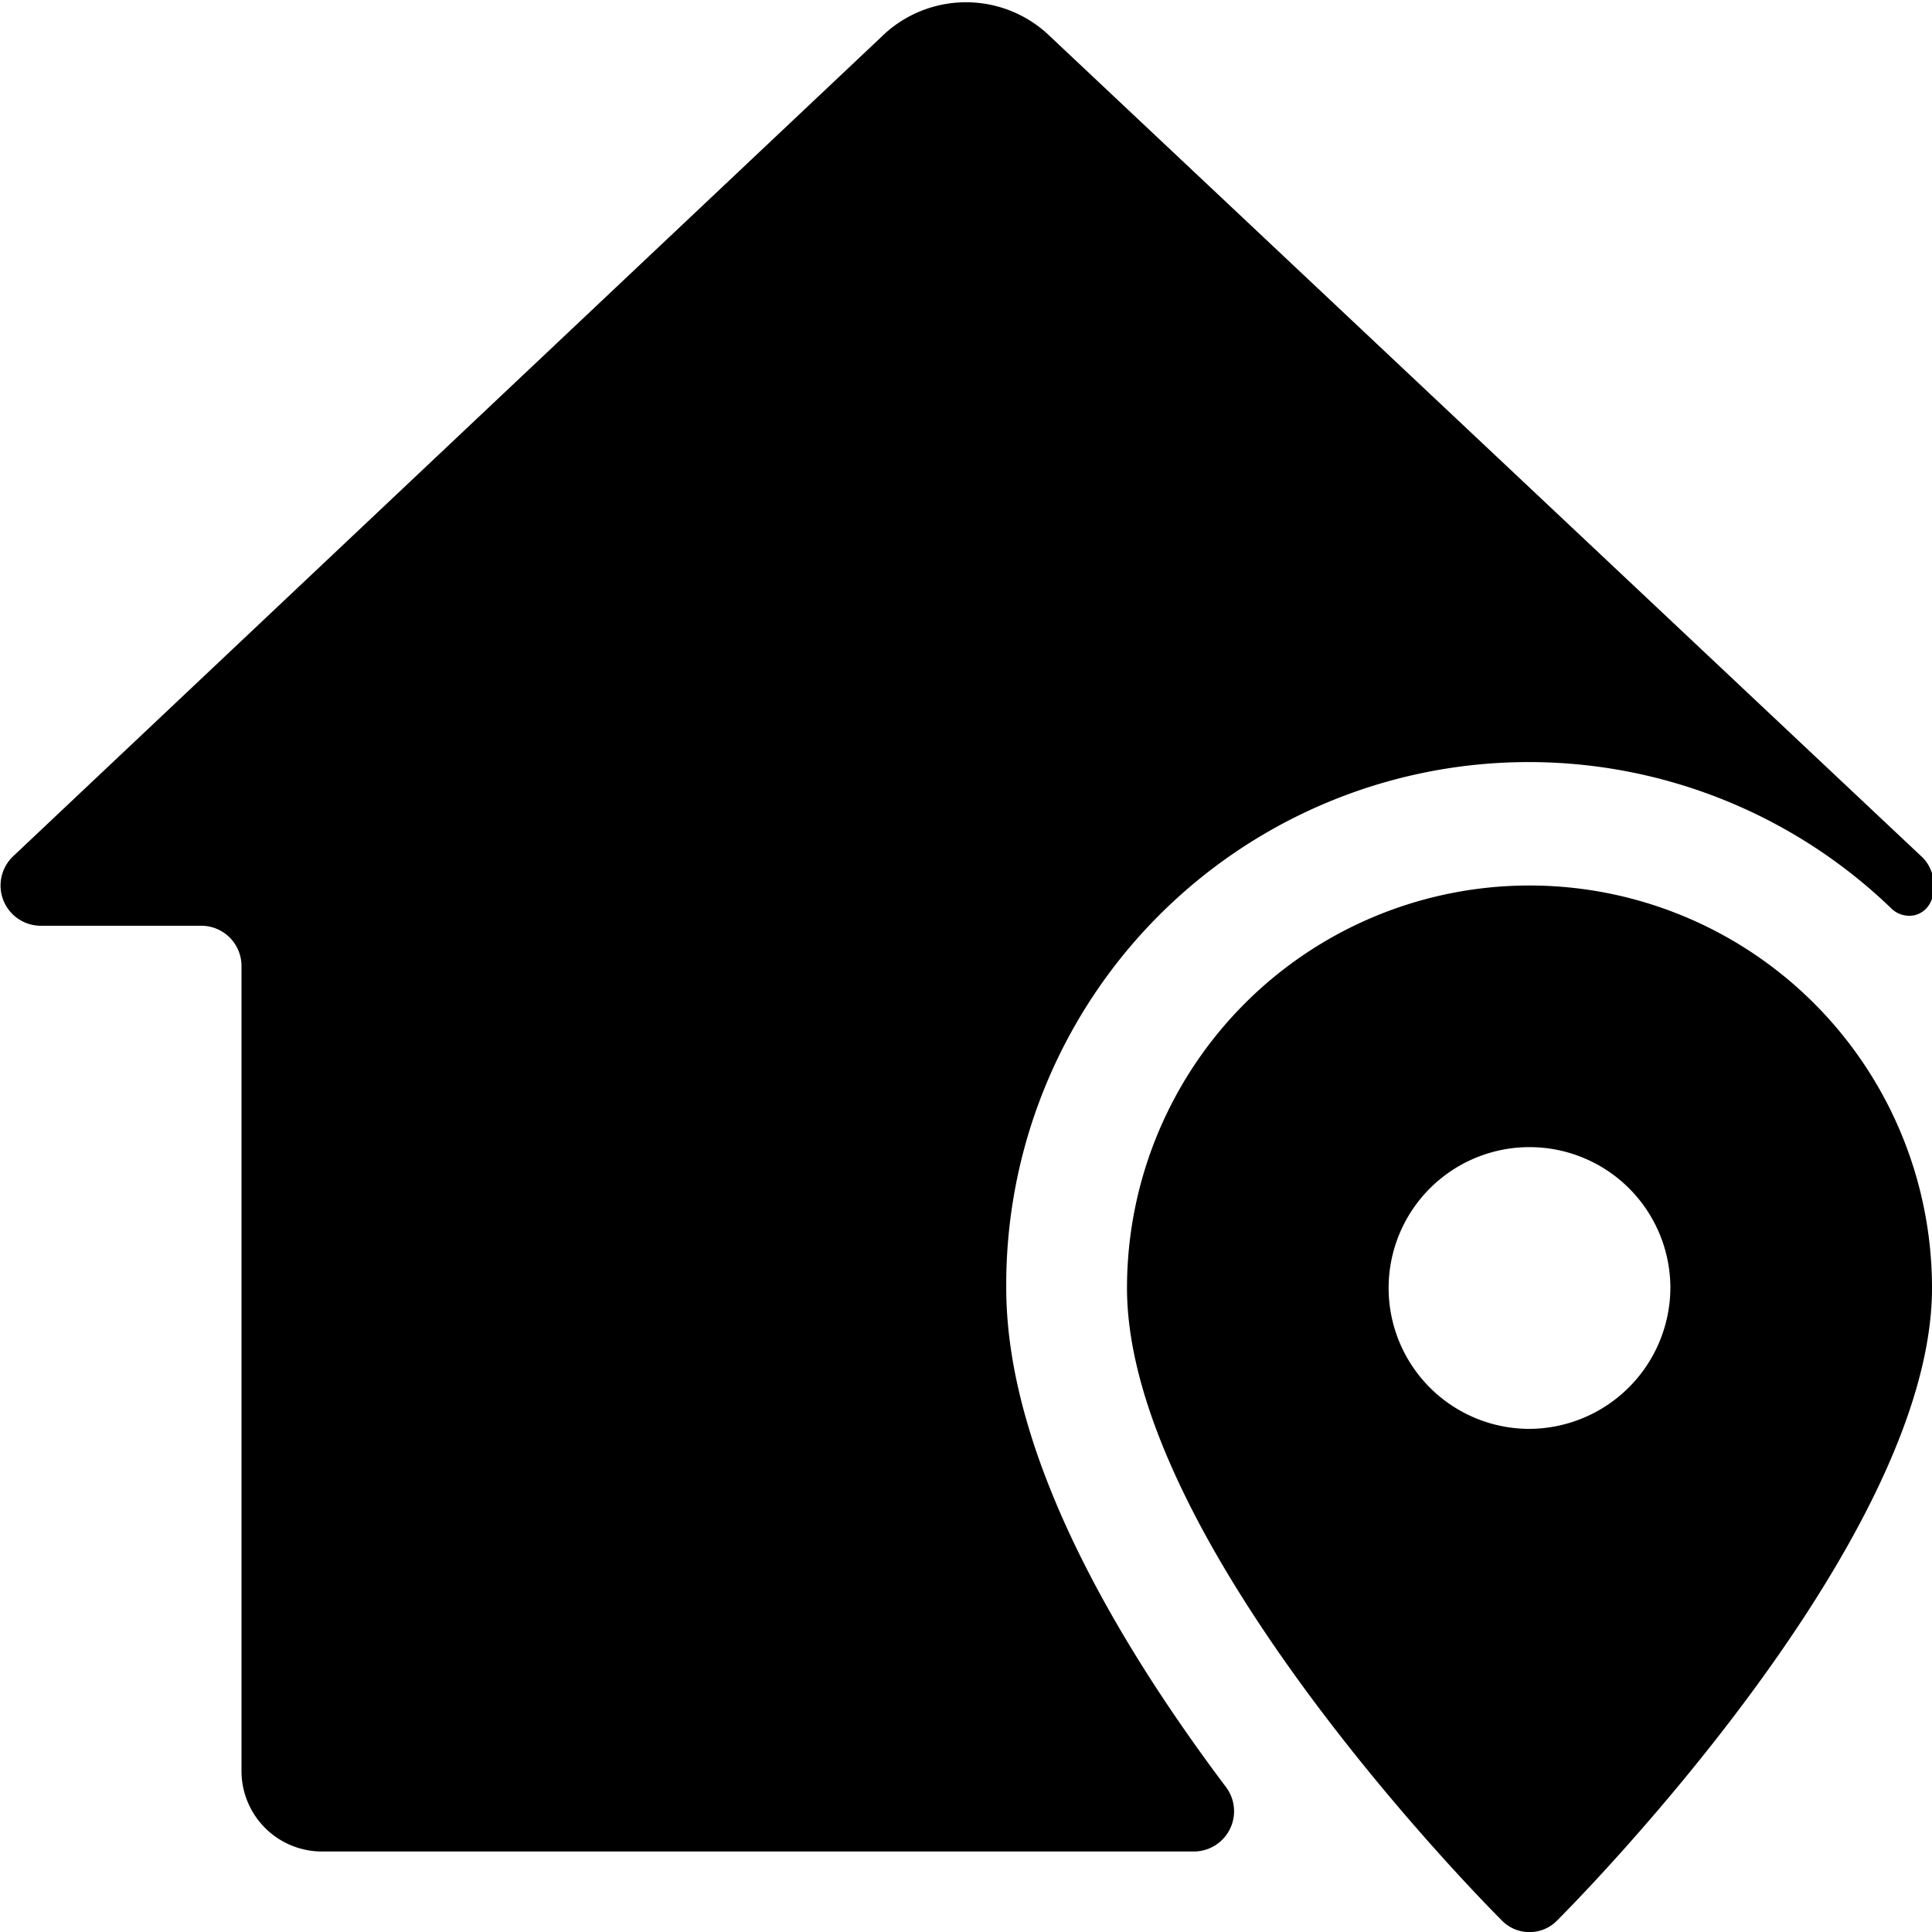 <svg xmlns="http://www.w3.org/2000/svg" viewBox="0 0 24 24"><g><path d="M12.5 16a6.49 6.49 0 0 1 11 -4.71 0.32 0.32 0 0 0 0.28 0.08c0.3 -0.07 0.32 -0.52 0.09 -0.73L13 0.41a1.5 1.5 0 0 0 -2 0L0.16 10.64a0.5 0.5 0 0 0 0.34 0.86h2a0.5 0.5 0 0 1 0.5 0.5v10a1 1 0 0 0 1 1h10.83a0.5 0.5 0 0 0 0.4 -0.8c-1.34 -1.78 -2.73 -4.12 -2.73 -6.2Z" fill="#000000" stroke-width="1"></path><path d="M19 11a5 5 0 0 0 -5 5c0 3.17 4.46 7.66 4.65 7.85a0.48 0.48 0 0 0 0.7 0C19.54 23.66 24 19.17 24 16a5 5 0 0 0 -5 -5Zm0 6.75A1.75 1.75 0 1 1 20.75 16 1.76 1.76 0 0 1 19 17.75Z" fill="#000000" stroke-width="1"></path></g></svg>